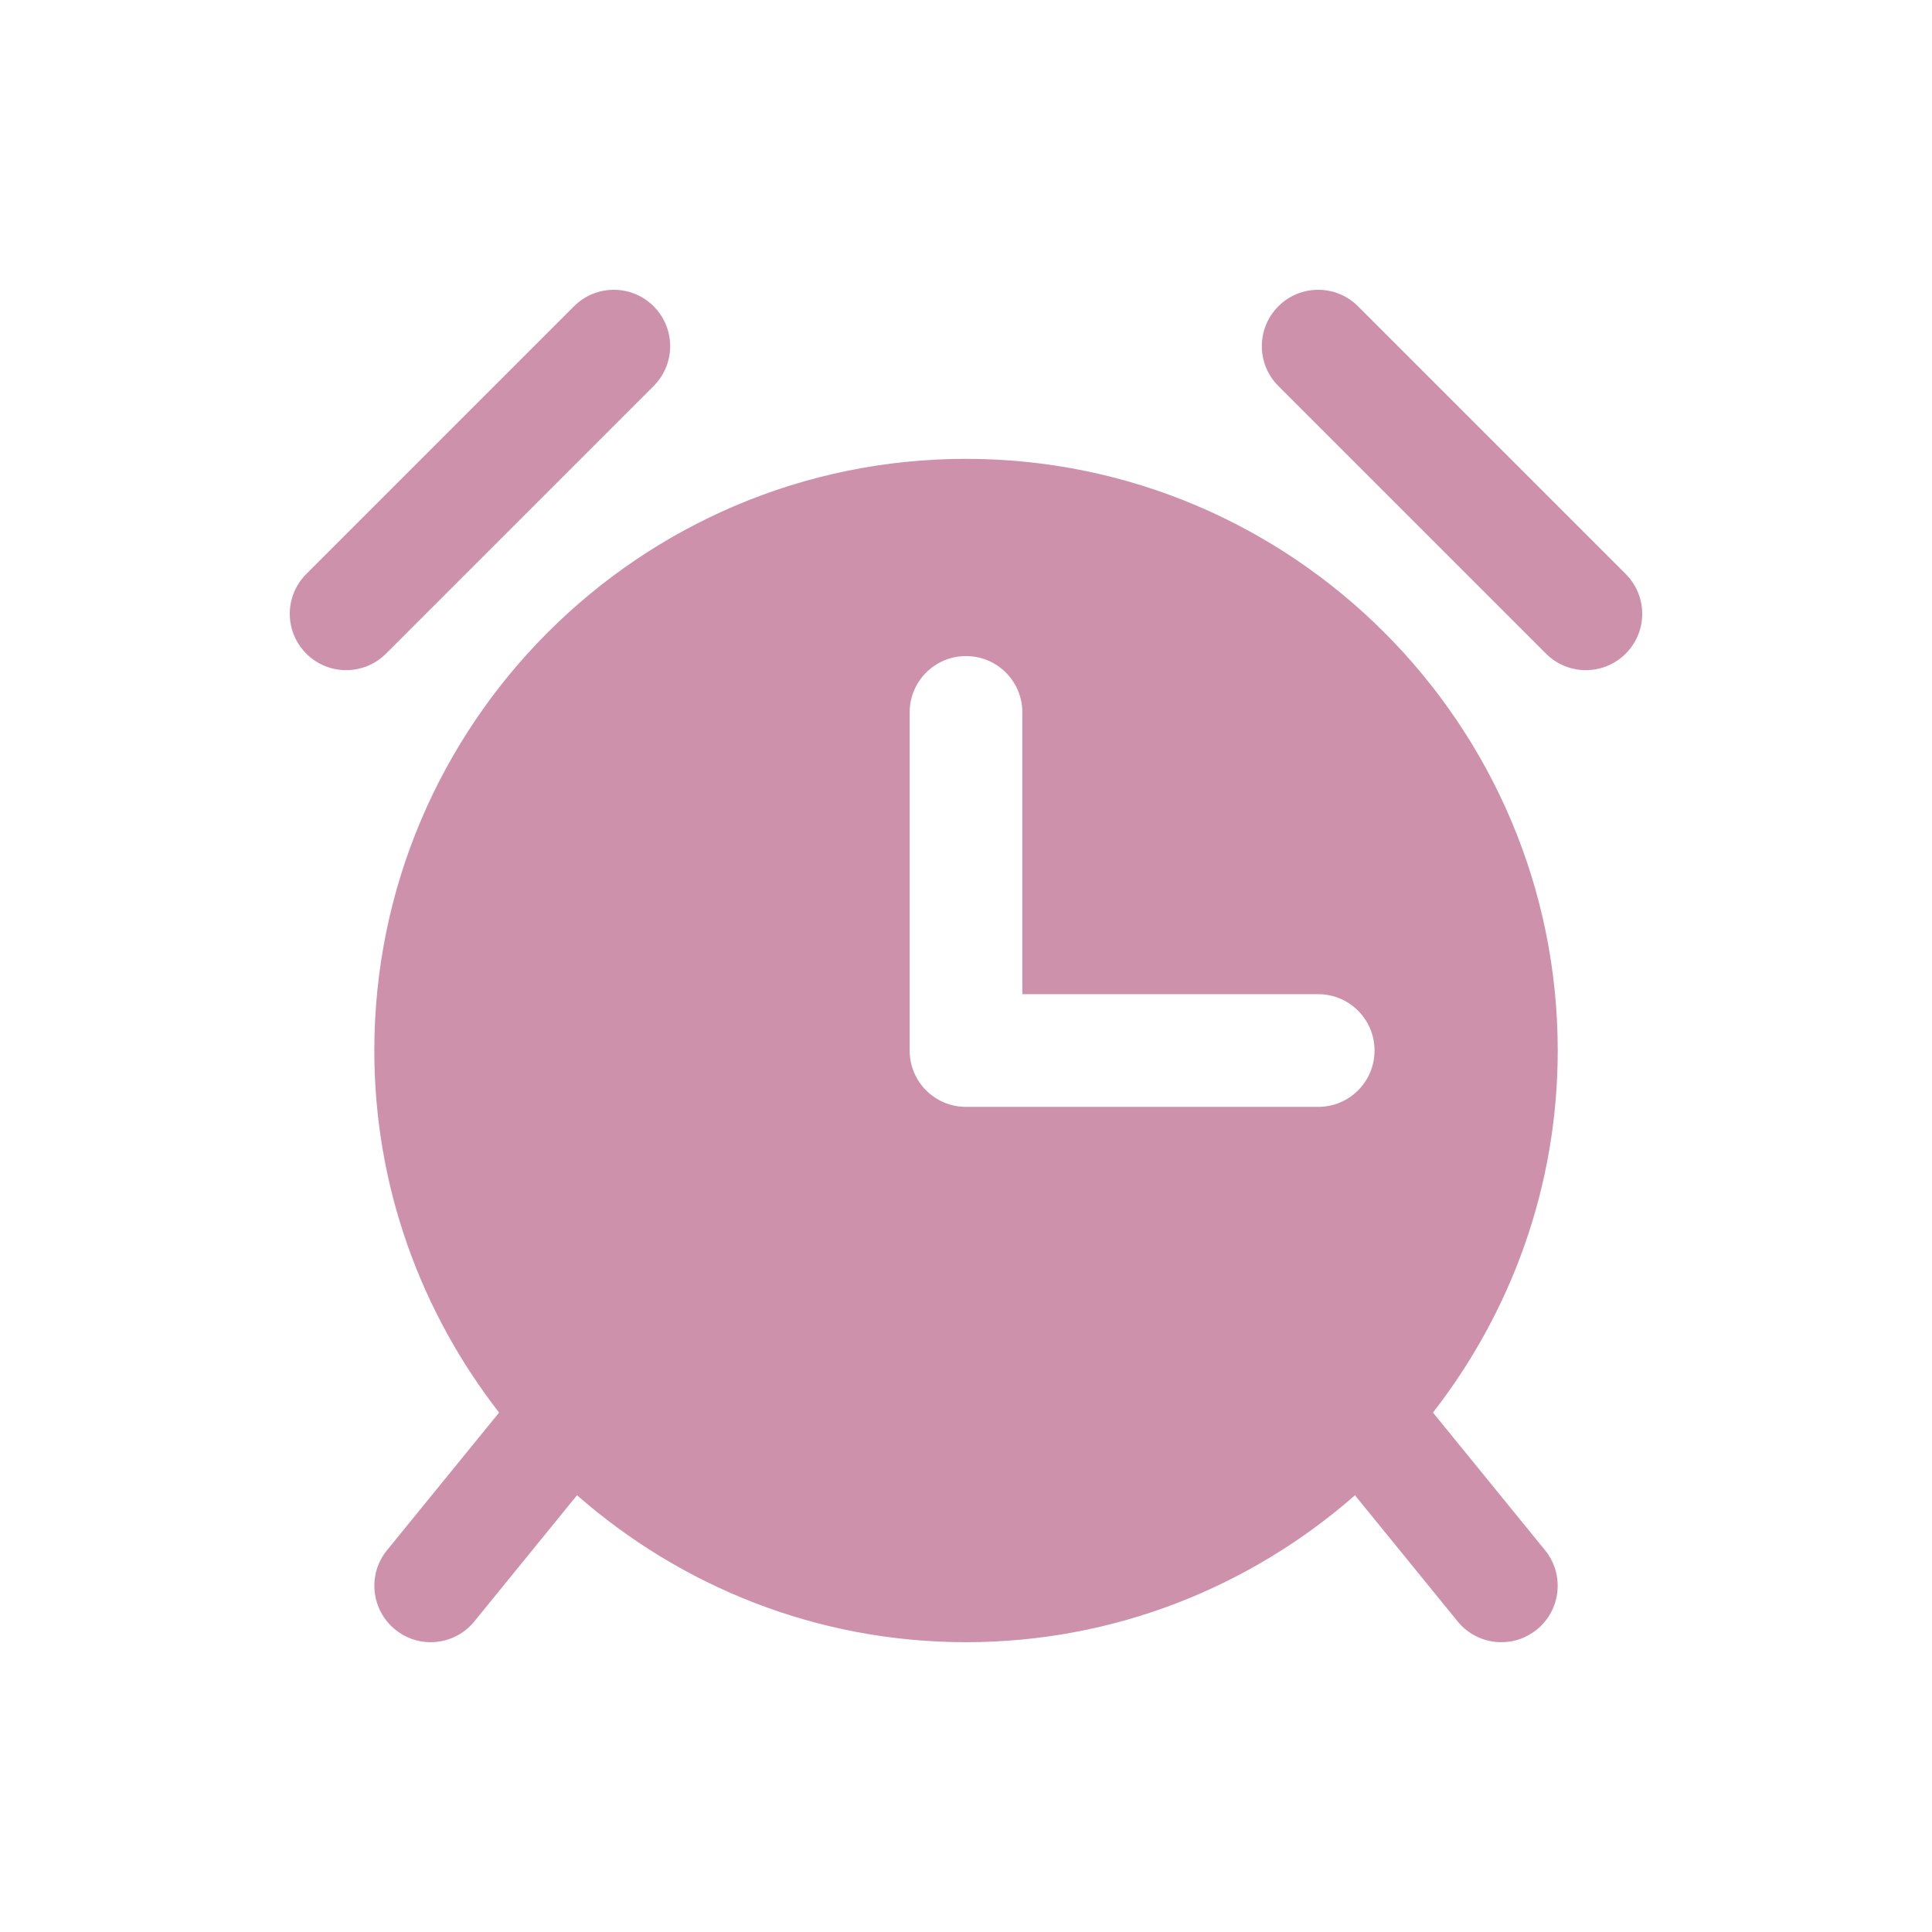 <?xml version="1.0" encoding="UTF-8"?> <svg xmlns="http://www.w3.org/2000/svg" xmlns:xlink="http://www.w3.org/1999/xlink" xmlns:svgjs="http://svgjs.com/svgjs" width="512" height="512" x="0" y="0" viewBox="0 0 24 24" style="enable-background:new 0 0 512 512" xml:space="preserve" class=""> <rect width="24" height="24" fill="#ffffff" shape="square"></rect> <g transform="matrix(0.7,0,0,0.7,3.6,3.6)"> <g xmlns="http://www.w3.org/2000/svg"> <path d="m6.457 1.707c.391-.391.391-1.023 0-1.414s-1.023-.391-1.414 0l-4.75 4.75c-.391.391-.391 1.023 0 1.414.195.195.451.293.707.293s.512-.098.707-.293z" fill="#ce91ac" data-original="#000000" style="" class=""></path> <path d="m23.707 5.043-4.75-4.75c-.391-.391-1.023-.391-1.414 0s-.391 1.023 0 1.414l4.75 4.75c.195.195.451.293.707.293s.512-.098.707-.293c.391-.391.391-1.023 0-1.414z" fill="#ce91ac" data-original="#000000" style="" class=""></path> <path d="m12 3c-5.79 0-10.5 4.71-10.5 10.5 0 2.421.832 4.647 2.214 6.425l-1.989 2.443c-.349.428-.284 1.058.145 1.407.185.152.407.225.629.225.291 0 .579-.126.776-.369l1.822-2.239c1.848 1.619 4.26 2.608 6.903 2.608s5.055-.989 6.903-2.607l1.822 2.239c.197.242.485.368.776.368.222 0 .444-.073.63-.225.429-.349.493-.979.145-1.407l-1.989-2.443c1.382-1.778 2.214-4.004 2.214-6.425-.001-5.79-4.711-10.5-10.501-10.5zm0 11.5c-.553 0-1-.447-1-1v-6c0-.553.447-1 1-1s1 .447 1 1v5h5.25c.553 0 1 .447 1 1s-.447 1-1 1z" fill="#ce91ac" data-original="#000000" style="" class=""></path> </g> </g> </svg> 